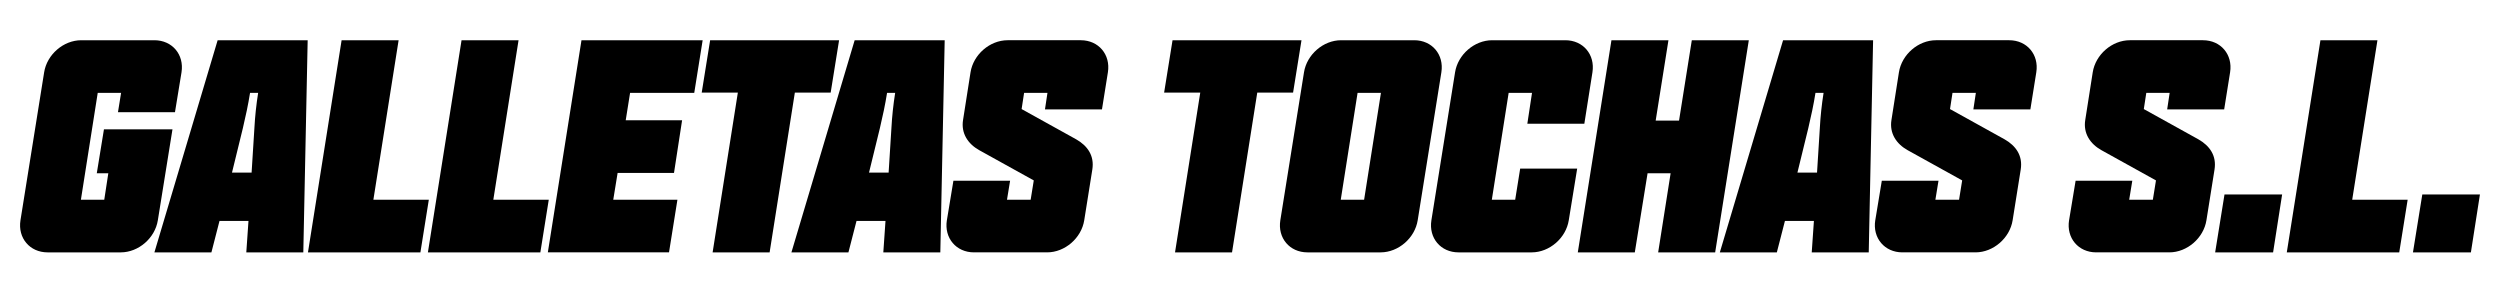 <svg viewBox="0 0 1920 224.73" version="1.1" xmlns="http://www.w3.org/2000/svg" id="Capa_1">
  
  <path d="M15.72,169.18l18.18-113.64c2.15-13.64,14.83-24.64,28.47-24.64h56.22c13.64,0,22.97,11.01,20.81,24.64l-5.02,30.62h-43.78s2.39-14.83,2.39-14.83h-17.94s-12.92,82.06-12.92,82.06h17.94s3.11-20.34,3.11-20.34h-8.85s5.5-33.73,5.5-33.73h52.63s-11.24,69.86-11.24,69.86c-2.15,13.64-14.83,24.64-28.47,24.64h-56.22c-13.64,0-22.97-11.01-20.81-24.64Z"></path>
  <path d="M167.15,30.9h69.14s-3.35,162.92-3.35,162.92h-43.78s1.67-24.16,1.67-24.16h-22.25s-6.22,24.16-6.22,24.16h-43.78S167.15,30.9,167.15,30.9ZM193.23,132.58l2.15-34.21c.48-9.09,1.44-17.94,2.87-27.03h-6.22c-1.44,9.09-3.35,17.94-5.5,27.03l-8.37,34.21h15.07Z"></path>
  <path d="M262.36,30.9h43.78s-19.38,122.49-19.38,122.49h42.58s-6.46,40.43-6.46,40.43h-86.36s25.84-162.92,25.84-162.92Z"></path>
  <path d="M354.47,30.9h43.78s-19.38,122.49-19.38,122.49h42.58s-6.46,40.43-6.46,40.43h-86.36s25.84-162.92,25.84-162.92Z"></path>
  <path d="M446.58,30.9h93.06s-6.46,40.43-6.46,40.43h-49.28s-3.35,21.05-3.35,21.05h43.3s-6.22,40.43-6.22,40.43h-43.3s-3.35,20.57-3.35,20.57h49.28s-6.46,40.43-6.46,40.43h-93.06s25.84-162.92,25.84-162.92Z"></path>
  <path d="M566.67,71.1h-27.75s6.46-40.19,6.46-40.19h99.04s-6.46,40.19-6.46,40.19h-27.51s-19.38,122.73-19.38,122.73h-43.78s19.38-122.73,19.38-122.73Z"></path>
  <path d="M656.38,30.9h69.14s-3.35,162.92-3.35,162.92h-43.78s1.67-24.16,1.67-24.16h-22.25s-6.22,24.16-6.22,24.16h-43.78s48.57-162.92,48.57-162.92ZM682.46,132.58l2.15-34.21c.48-9.09,1.44-17.94,2.87-27.03h-6.22c-1.44,9.09-3.35,17.94-5.5,27.03l-8.37,34.21h15.07Z"></path>
  <path d="M727.2,169.18l5.02-30.38h43.54s-2.39,14.59-2.39,14.59h18.18s2.39-14.83,2.39-14.83l-41.87-23.21c-8.61-4.79-14.11-12.92-12.44-23.21l5.74-36.6c2.15-13.64,14.83-24.64,28.47-24.64h56.22c13.64,0,22.97,11.01,20.81,24.64l-4.55,28.47h-43.78s1.91-12.68,1.91-12.68h-17.94s-1.91,12.44-1.91,12.44l41.87,23.21c8.85,5.02,14.11,12.68,12.44,23.2l-6.22,39c-2.15,13.64-14.83,24.64-28.47,24.64h-56.22c-13.64,0-22.97-11.01-20.81-24.64Z"></path>
  <path d="M921.8,71.1h-27.75s6.46-40.19,6.46-40.19h99.04s-6.46,40.19-6.46,40.19h-27.51s-19.38,122.73-19.38,122.73h-43.78s19.38-122.73,19.38-122.73Z"></path>
  <path d="M983.29,169.18l18.18-113.64c2.15-13.64,14.83-24.64,28.47-24.64h56.22c13.64,0,22.97,11.01,20.81,24.64l-18.18,113.64c-2.15,13.64-14.83,24.64-28.47,24.64h-56.22c-13.64,0-22.97-11.01-20.81-24.64ZM1047.64,153.39l12.92-82.06h-17.94s-12.92,82.06-12.92,82.06h17.94Z"></path>
  <path d="M1099.31,169.18l18.18-113.64c2.15-13.64,14.83-24.64,28.47-24.64h56.22c13.64,0,22.97,11.01,20.81,24.64l-6.22,39.47h-43.78s3.59-23.68,3.59-23.68h-17.94s-12.92,82.06-12.92,82.06h17.94s3.83-23.92,3.83-23.92h43.78s-6.46,39.71-6.46,39.71c-2.15,13.64-14.83,24.64-28.47,24.64h-56.22c-13.64,0-22.97-11.01-20.81-24.64Z"></path>
  <path d="M1237.59,30.9h43.78s-9.81,61.72-9.81,61.72h17.94s9.81-61.72,9.81-61.72h43.78s-25.84,162.92-25.84,162.92h-43.78s9.57-60.77,9.57-60.77h-17.7s-9.81,60.77-9.81,60.77h-43.78s25.84-162.92,25.84-162.92Z"></path>
  <path d="M1369.4,30.9h69.14s-3.35,162.92-3.35,162.92h-43.78s1.67-24.16,1.67-24.16h-22.25s-6.22,24.16-6.22,24.16h-43.78s48.57-162.92,48.57-162.92ZM1395.48,132.58l2.15-34.21c.48-9.09,1.44-17.94,2.87-27.03h-6.22c-1.44,9.09-3.35,17.94-5.5,27.03l-8.37,34.21h15.07Z"></path>
  <path d="M1440.21,169.18l5.02-30.38h43.54s-2.39,14.59-2.39,14.59h18.18s2.39-14.83,2.39-14.83l-41.87-23.21c-8.61-4.79-14.11-12.92-12.44-23.21l5.74-36.6c2.15-13.64,14.83-24.64,28.47-24.64h56.22c13.64,0,22.97,11.01,20.81,24.64l-4.55,28.47h-43.78s1.91-12.68,1.91-12.68h-17.94s-1.91,12.44-1.91,12.44l41.87,23.21c8.85,5.02,14.11,12.68,12.44,23.2l-6.22,39c-2.15,13.64-14.83,24.64-28.47,24.64h-56.22c-13.64,0-22.97-11.01-20.81-24.64Z"></path>
  <path d="M1589.05,169.18l5.02-30.38h43.54s-2.39,14.59-2.39,14.59h18.18s2.39-14.83,2.39-14.83l-41.87-23.21c-8.61-4.79-14.11-12.92-12.44-23.21l5.74-36.6c2.15-13.64,14.83-24.64,28.47-24.64h56.22c13.64,0,22.97,11.01,20.81,24.64l-4.55,28.47h-43.78s1.91-12.68,1.91-12.68h-17.94s-1.91,12.44-1.91,12.44l41.87,23.21c8.85,5.02,14.11,12.68,12.44,23.2l-6.22,39c-2.15,13.64-14.83,24.64-28.47,24.64h-56.22c-13.64,0-22.97-11.01-20.81-24.64Z"></path>
  <path d="M1708.42,149.33h44.26s-6.94,44.5-6.94,44.5h-44.5s7.18-44.5,7.18-44.5Z"></path>
  <path d="M1782.1,30.9h43.78s-19.38,122.49-19.38,122.49h42.58s-6.46,40.43-6.46,40.43h-86.36s25.84-162.92,25.84-162.92Z"></path>
  <path d="M1860.33,149.33h44.26s-6.94,44.5-6.94,44.5h-44.5s7.18-44.5,7.18-44.5Z"></path>
</svg>